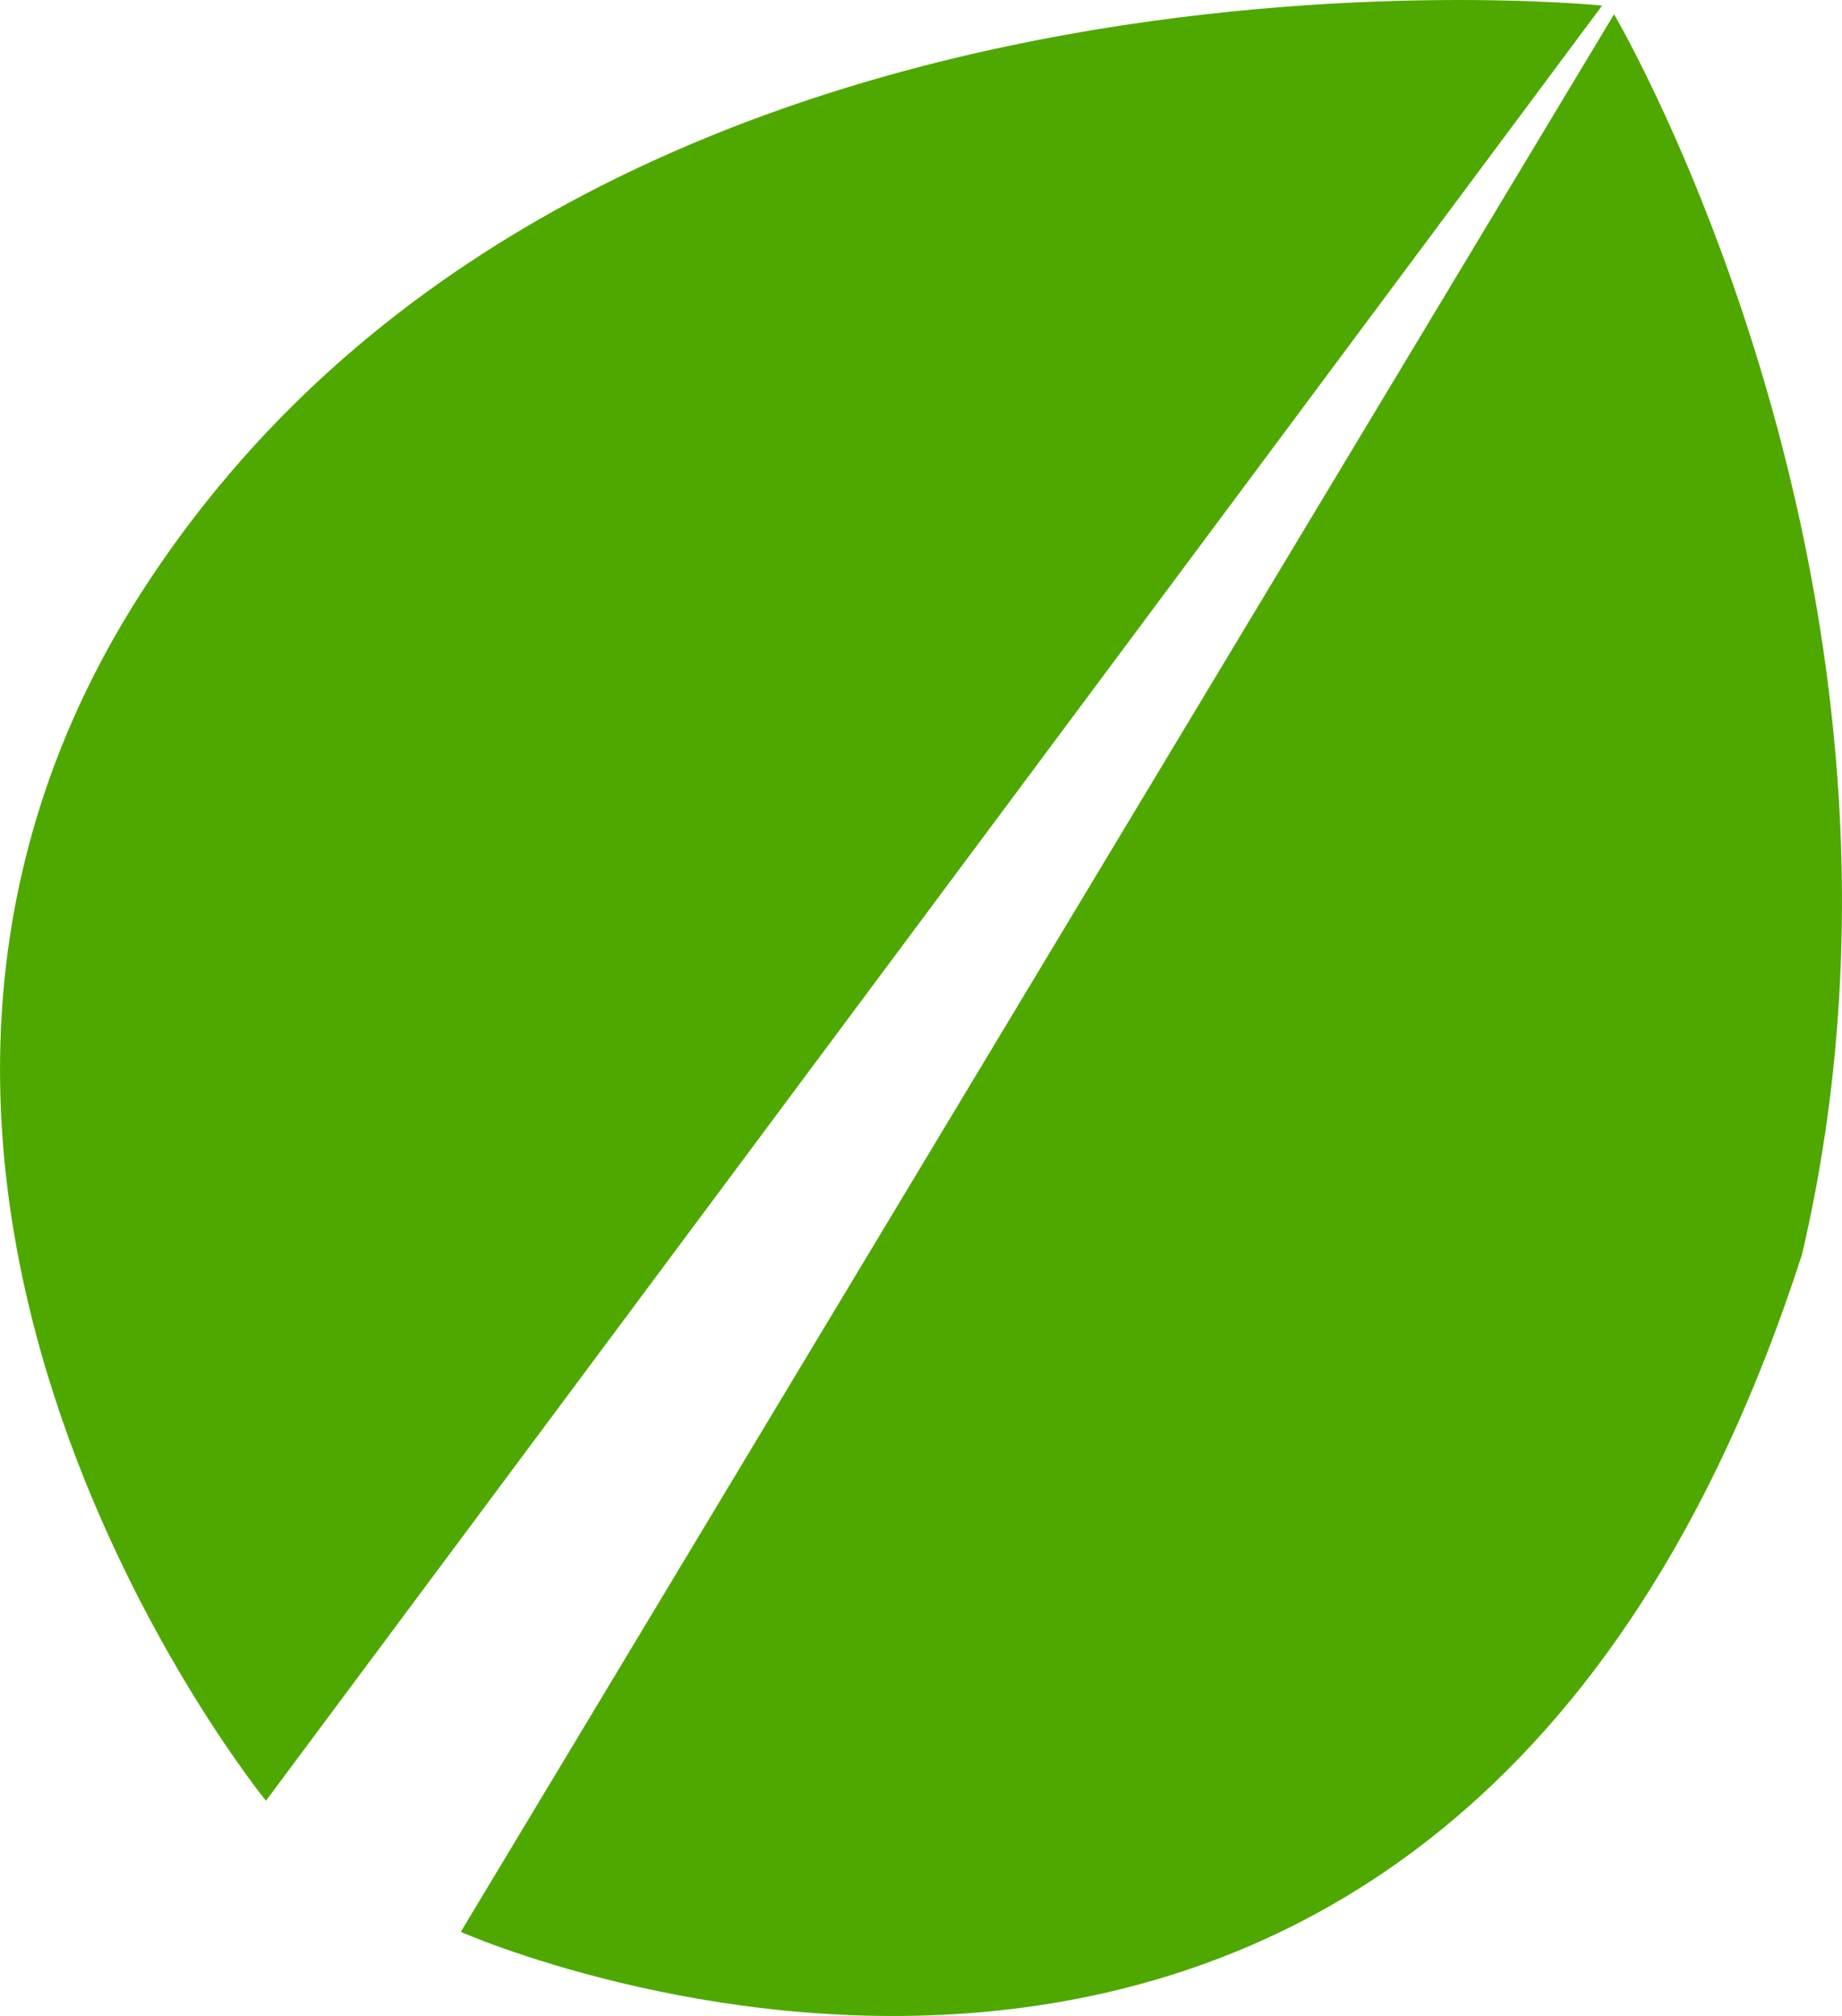 <svg xmlns="http://www.w3.org/2000/svg" xmlns:xlink="http://www.w3.org/1999/xlink" xmlns:xodm="http://www.corel.com/coreldraw/odm/2003" xml:space="preserve" width="24.62mm" height="26.944mm" style="shape-rendering:geometricPrecision; text-rendering:geometricPrecision; image-rendering:optimizeQuality; fill-rule:evenodd; clip-rule:evenodd" viewBox="0 0 1062.11 1162.4"> <defs>  <style type="text/css">   <![CDATA[    .fil0 {fill:#4FA800;fill-rule:nonzero}   ]]>  </style> </defs> <g id="Camada_x0020_1">    <path class="fil0" d="M80.63 342.97c-216.98,339.62 72.71,695.33 72.71,695.33l770.47 -1035.08c0,0 -587.65,-60.14 -843.18,339.75zm850.06 -334.75l-665.01 1105.68c0,0 566.16,251.42 773.39,-390.61 88.96,-380.27 -108.38,-715.07 -108.38,-715.07z"></path> </g></svg>